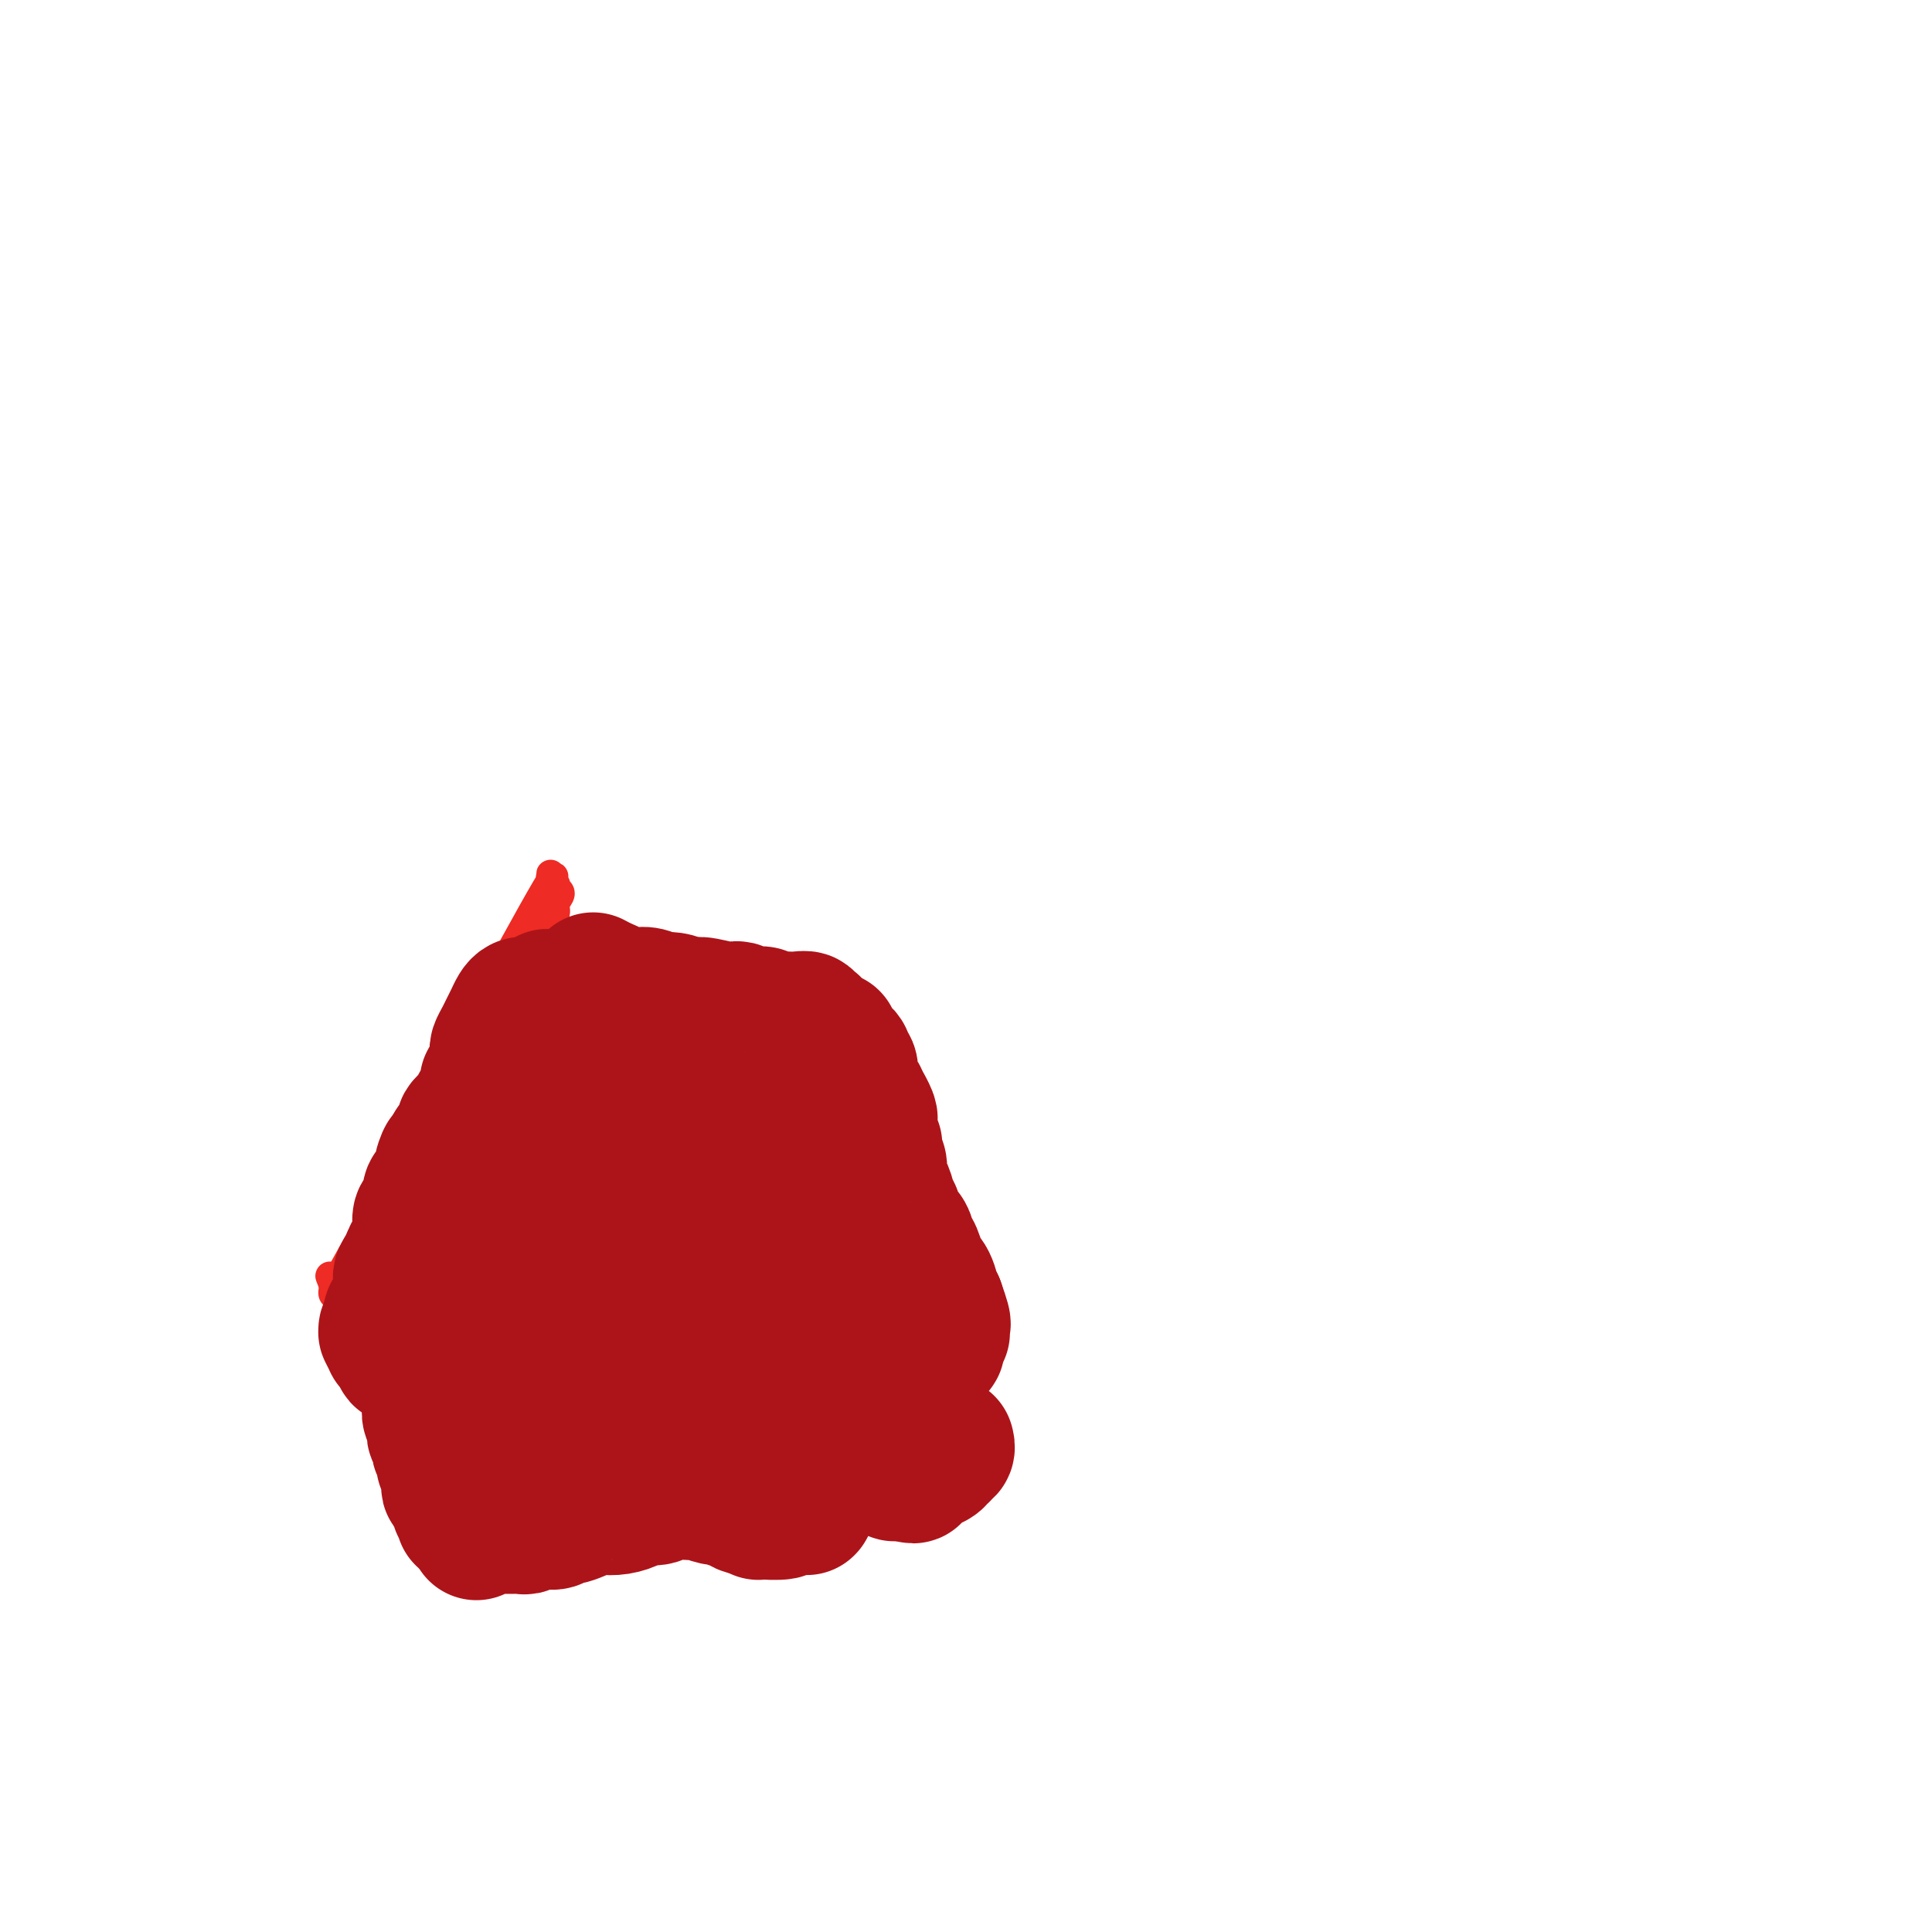 <svg viewBox='0 0 400 400' version='1.1' xmlns='http://www.w3.org/2000/svg' xmlns:xlink='http://www.w3.org/1999/xlink'><g fill='none' stroke='#EE2B24' stroke-width='6' stroke-linecap='round' stroke-linejoin='round'><path d='M111,197c0.336,-0.000 0.671,-0.000 1,0c0.329,0.000 0.651,0.000 1,0c0.349,-0.000 0.724,-0.000 1,0c0.276,0.000 0.454,0.000 1,0c0.546,-0.000 1.459,-0.000 2,0c0.541,0.000 0.708,0.000 1,0c0.292,-0.000 0.708,-0.001 1,0c0.292,0.001 0.459,0.004 1,0c0.541,-0.004 1.454,-0.015 2,0c0.546,0.015 0.724,0.056 1,0c0.276,-0.056 0.651,-0.207 1,0c0.349,0.207 0.671,0.774 1,1c0.329,0.226 0.664,0.113 1,0'/><path d='M126,198c2.572,0.155 1.502,0.041 1,0c-0.502,-0.041 -0.437,-0.011 0,0c0.437,0.011 1.247,0.003 2,0c0.753,-0.003 1.449,-0.001 2,0c0.551,0.001 0.956,0.000 1,0c0.044,-0.000 -0.272,-0.000 0,0c0.272,0.000 1.134,0.000 2,0c0.866,-0.000 1.738,-0.001 2,0c0.262,0.001 -0.084,0.004 0,0c0.084,-0.004 0.598,-0.015 1,0c0.402,0.015 0.693,0.057 1,0c0.307,-0.057 0.630,-0.212 1,0c0.370,0.212 0.786,0.793 2,1c1.214,0.207 3.224,0.041 4,0c0.776,-0.041 0.317,0.041 1,0c0.683,-0.041 2.509,-0.207 4,0c1.491,0.207 2.649,0.786 3,1c0.351,0.214 -0.103,0.061 0,0c0.103,-0.061 0.763,-0.030 1,0c0.237,0.030 0.049,0.061 0,0c-0.049,-0.061 0.039,-0.212 0,0c-0.039,0.212 -0.206,0.789 0,1c0.206,0.211 0.787,0.057 1,0c0.213,-0.057 0.060,-0.015 0,0c-0.060,0.015 -0.026,0.004 0,0c0.026,-0.004 0.046,-0.001 0,0c-0.046,0.001 -0.156,0.000 0,0c0.156,-0.000 0.578,-0.000 1,0'/><path d='M156,201c5.051,0.238 2.678,-0.668 2,-1c-0.678,-0.332 0.340,-0.090 1,0c0.660,0.090 0.962,0.028 1,0c0.038,-0.028 -0.187,-0.022 0,0c0.187,0.022 0.786,0.058 1,0c0.214,-0.058 0.043,-0.212 0,0c-0.043,0.212 0.041,0.789 0,1c-0.041,0.211 -0.207,0.056 0,0c0.207,-0.056 0.788,-0.011 1,0c0.212,0.011 0.057,-0.011 0,0c-0.057,0.011 -0.015,0.054 0,0c0.015,-0.054 0.004,-0.207 0,0c-0.004,0.207 -0.001,0.773 0,1c0.001,0.227 0.001,0.113 0,0'/><path d='M164,204c0.000,0.000 1.000,1.000 1,1'/><path d='M165,205c0.612,0.329 1.642,0.651 2,1c0.358,0.349 0.045,0.726 0,1c-0.045,0.274 0.177,0.446 1,1c0.823,0.554 2.248,1.491 3,2c0.752,0.509 0.831,0.592 1,1c0.169,0.408 0.426,1.142 1,2c0.574,0.858 1.463,1.840 2,2c0.537,0.160 0.721,-0.501 1,0c0.279,0.501 0.653,2.166 1,3c0.347,0.834 0.668,0.837 1,1c0.332,0.163 0.675,0.484 1,1c0.325,0.516 0.631,1.225 1,2c0.369,0.775 0.800,1.617 1,2c0.200,0.383 0.168,0.309 1,1c0.832,0.691 2.527,2.149 3,3c0.473,0.851 -0.276,1.096 0,2c0.276,0.904 1.577,2.467 2,3c0.423,0.533 -0.031,0.037 0,0c0.031,-0.037 0.548,0.385 1,1c0.452,0.615 0.839,1.421 1,2c0.161,0.579 0.095,0.930 0,1c-0.095,0.070 -0.218,-0.140 0,0c0.218,0.140 0.776,0.630 1,1c0.224,0.370 0.112,0.621 0,1c-0.112,0.379 -0.226,0.886 0,1c0.226,0.114 0.793,-0.166 1,0c0.207,0.166 0.056,0.776 0,1c-0.056,0.224 -0.015,0.060 0,0c0.015,-0.060 0.004,-0.017 0,0c-0.004,0.017 -0.002,0.009 0,0'/><path d='M191,241c0.928,1.952 0.249,0.331 0,0c-0.249,-0.331 -0.067,0.629 0,1c0.067,0.371 0.018,0.152 0,0c-0.018,-0.152 -0.005,-0.237 0,0c0.005,0.237 0.001,0.794 0,1c-0.001,0.206 -0.000,0.059 0,0c0.000,-0.059 -0.001,-0.030 0,0c0.001,0.030 0.004,0.060 0,0c-0.004,-0.060 -0.016,-0.209 0,0c0.016,0.209 0.060,0.777 0,1c-0.060,0.223 -0.223,0.100 0,0c0.223,-0.100 0.832,-0.176 1,0c0.168,0.176 -0.106,0.603 0,1c0.106,0.397 0.592,0.763 1,1c0.408,0.237 0.739,0.346 1,1c0.261,0.654 0.451,1.853 1,3c0.549,1.147 1.458,2.243 2,3c0.542,0.757 0.719,1.176 1,2c0.281,0.824 0.668,2.053 1,3c0.332,0.947 0.611,1.612 1,2c0.389,0.388 0.889,0.500 1,1c0.111,0.500 -0.166,1.388 0,2c0.166,0.612 0.777,0.949 1,1c0.223,0.051 0.060,-0.183 0,0c-0.060,0.183 -0.016,0.785 0,1c0.016,0.215 0.004,0.044 0,0c-0.004,-0.044 -0.001,0.041 0,0c0.001,-0.041 0.000,-0.207 0,0c-0.000,0.207 -0.000,0.786 0,1c0.000,0.214 0.000,0.061 0,0c-0.000,-0.061 -0.000,-0.031 0,0'/><path d='M202,266c1.702,3.807 0.456,0.823 0,0c-0.456,-0.823 -0.122,0.515 0,1c0.122,0.485 0.033,0.116 0,0c-0.033,-0.116 -0.009,0.022 0,0c0.009,-0.022 0.002,-0.202 0,0c-0.002,0.202 -0.001,0.786 0,1c0.001,0.214 0.000,0.057 0,0c-0.000,-0.057 -0.000,-0.015 0,0c0.000,0.015 0.000,0.004 0,0c-0.000,-0.004 -0.000,-0.001 0,0c0.000,0.001 0.000,0.000 0,0c-0.000,-0.000 -0.000,-0.000 0,0'/><path d='M202,269c-0.089,0.756 -0.178,1.511 -1,2c-0.822,0.489 -2.378,0.711 -3,1c-0.622,0.289 -0.311,0.644 0,1'/><path d='M198,273c-1.025,1.021 -1.588,1.574 -2,2c-0.412,0.426 -0.673,0.725 -1,1c-0.327,0.275 -0.718,0.525 -1,1c-0.282,0.475 -0.453,1.174 -1,2c-0.547,0.826 -1.469,1.780 -2,2c-0.531,0.220 -0.671,-0.293 -1,0c-0.329,0.293 -0.849,1.392 -1,2c-0.151,0.608 0.065,0.726 0,1c-0.065,0.274 -0.413,0.703 -1,1c-0.587,0.297 -1.414,0.461 -2,1c-0.586,0.539 -0.931,1.453 -1,2c-0.069,0.547 0.136,0.728 0,1c-0.136,0.272 -0.615,0.637 -1,1c-0.385,0.363 -0.677,0.726 -1,1c-0.323,0.274 -0.677,0.458 -1,1c-0.323,0.542 -0.616,1.441 -1,2c-0.384,0.559 -0.859,0.779 -1,1c-0.141,0.221 0.050,0.444 0,1c-0.050,0.556 -0.343,1.445 -1,2c-0.657,0.555 -1.678,0.774 -2,1c-0.322,0.226 0.055,0.457 0,1c-0.055,0.543 -0.540,1.398 -1,2c-0.460,0.602 -0.893,0.950 -1,1c-0.107,0.050 0.111,-0.196 0,0c-0.111,0.196 -0.552,0.836 -1,1c-0.448,0.164 -0.905,-0.149 -1,0c-0.095,0.149 0.171,0.758 0,1c-0.171,0.242 -0.778,0.116 -1,0c-0.222,-0.116 -0.060,-0.224 0,0c0.060,0.224 0.017,0.778 0,1c-0.017,0.222 -0.009,0.111 0,0'/><path d='M172,306c-4.023,5.044 -1.082,1.155 0,0c1.082,-1.155 0.304,0.422 0,1c-0.304,0.578 -0.134,0.155 0,0c0.134,-0.155 0.233,-0.041 0,0c-0.233,0.041 -0.798,0.011 -1,0c-0.202,-0.011 -0.040,-0.003 0,0c0.040,0.003 -0.042,0.001 0,0c0.042,-0.001 0.208,-0.000 0,0c-0.208,0.000 -0.792,0.000 -1,0c-0.208,-0.000 -0.042,-0.000 0,0c0.042,0.000 -0.042,0.000 0,0c0.042,-0.000 0.208,-0.000 0,0c-0.208,0.000 -0.792,0.000 -1,0c-0.208,-0.000 -0.042,-0.000 0,0c0.042,0.000 -0.042,0.000 0,0c0.042,-0.000 0.208,-0.001 0,0c-0.208,0.001 -0.792,0.004 -1,0c-0.208,-0.004 -0.041,-0.015 0,0c0.041,0.015 -0.045,0.057 0,0c0.045,-0.057 0.220,-0.211 0,0c-0.220,0.211 -0.833,0.788 -1,1c-0.167,0.212 0.114,0.061 0,0c-0.114,-0.061 -0.623,-0.030 -1,0c-0.377,0.030 -0.622,0.061 -1,0c-0.378,-0.061 -0.890,-0.213 -1,0c-0.110,0.213 0.180,0.792 0,1c-0.180,0.208 -0.832,0.045 -1,0c-0.168,-0.045 0.147,0.026 0,0c-0.147,-0.026 -0.756,-0.150 -1,0c-0.244,0.150 -0.122,0.575 0,1'/><path d='M162,310c-1.729,0.614 -1.051,0.151 -1,0c0.051,-0.151 -0.526,0.012 -1,0c-0.474,-0.012 -0.845,-0.199 -1,0c-0.155,0.199 -0.094,0.785 0,1c0.094,0.215 0.222,0.057 0,0c-0.222,-0.057 -0.795,-0.015 -1,0c-0.205,0.015 -0.041,0.004 0,0c0.041,-0.004 -0.042,-0.001 0,0c0.042,0.001 0.207,0.000 0,0c-0.207,-0.000 -0.788,-0.000 -1,0c-0.212,0.000 -0.057,0.000 0,0c0.057,-0.000 0.015,-0.000 0,0c-0.015,0.000 -0.004,0.000 0,0c0.004,-0.000 0.002,-0.000 0,0'/><path d='M156,311c-0.310,0.000 -0.619,0.000 -1,0c-0.381,0.000 -0.833,0.000 -1,0c-0.167,0.000 -0.048,0.000 0,0c0.048,0.000 0.024,0.000 0,0'/><path d='M154,311c-0.323,-0.000 -0.132,-0.000 0,0c0.132,0.000 0.203,0.000 0,0c-0.203,-0.000 -0.682,-0.000 -1,0c-0.318,0.000 -0.477,0.000 -1,0c-0.523,-0.000 -1.412,-0.001 -2,0c-0.588,0.001 -0.875,0.004 -1,0c-0.125,-0.004 -0.089,-0.015 0,0c0.089,0.015 0.229,0.057 0,0c-0.229,-0.057 -0.828,-0.211 -2,0c-1.172,0.211 -2.916,0.789 -4,1c-1.084,0.211 -1.507,0.057 -2,0c-0.493,-0.057 -1.055,-0.015 -1,0c0.055,0.015 0.726,0.004 0,0c-0.726,-0.004 -2.849,-0.001 -4,0c-1.151,0.001 -1.331,0.000 -2,0c-0.669,-0.000 -1.829,-0.000 -3,0c-1.171,0.000 -2.355,0.000 -3,0c-0.645,-0.000 -0.751,-0.000 -1,0c-0.249,0.000 -0.641,0.000 -1,0c-0.359,-0.000 -0.686,-0.000 -1,0c-0.314,0.000 -0.616,0.000 -1,0c-0.384,-0.000 -0.849,-0.000 -1,0c-0.151,0.000 0.013,0.000 0,0c-0.013,-0.000 -0.202,-0.000 -1,0c-0.798,0.000 -2.203,0.000 -4,0c-1.797,-0.000 -3.984,-0.000 -5,0c-1.016,0.000 -0.860,0.000 -1,0c-0.140,-0.000 -0.576,-0.000 -1,0c-0.424,0.000 -0.835,0.000 -1,0c-0.165,-0.000 -0.082,-0.000 0,0'/><path d='M110,312c-6.740,0.155 -1.589,0.041 0,0c1.589,-0.041 -0.382,-0.010 -1,0c-0.618,0.010 0.119,-0.001 0,0c-0.119,0.001 -1.092,0.014 -2,0c-0.908,-0.014 -1.749,-0.055 -2,0c-0.251,0.055 0.090,0.207 0,0c-0.090,-0.207 -0.610,-0.773 -1,-1c-0.390,-0.227 -0.650,-0.113 -1,0c-0.350,0.113 -0.791,0.227 -2,0c-1.209,-0.227 -3.186,-0.793 -5,-1c-1.814,-0.207 -3.466,-0.054 -4,0c-0.534,0.054 0.051,0.011 0,0c-0.051,-0.011 -0.738,0.011 -1,0c-0.262,-0.011 -0.099,-0.054 0,0c0.099,0.054 0.133,0.207 0,0c-0.133,-0.207 -0.432,-0.773 -1,-1c-0.568,-0.227 -1.405,-0.114 -2,0c-0.595,0.114 -0.948,0.228 -1,0c-0.052,-0.228 0.196,-0.797 0,-1c-0.196,-0.203 -0.837,-0.040 -1,0c-0.163,0.040 0.153,-0.042 0,0c-0.153,0.042 -0.774,0.207 -1,0c-0.226,-0.207 -0.058,-0.788 0,-1c0.058,-0.212 0.005,-0.056 0,0c-0.005,0.056 0.036,0.012 0,0c-0.036,-0.012 -0.150,0.007 0,0c0.150,-0.007 0.565,-0.041 1,0c0.435,0.041 0.890,0.155 1,0c0.110,-0.155 -0.124,-0.580 0,-1c0.124,-0.420 0.607,-0.834 1,-1c0.393,-0.166 0.697,-0.083 1,0'/><path d='M89,305c1.007,-0.405 1.523,0.084 2,0c0.477,-0.084 0.915,-0.740 1,-1c0.085,-0.260 -0.183,-0.122 0,0c0.183,0.122 0.819,0.229 1,0c0.181,-0.229 -0.091,-0.793 0,-1c0.091,-0.207 0.546,-0.056 1,0c0.454,0.056 0.906,0.016 1,0c0.094,-0.016 -0.172,-0.008 0,0c0.172,0.008 0.782,0.017 1,0c0.218,-0.017 0.044,-0.061 0,0c-0.044,0.061 0.041,0.226 0,0c-0.041,-0.226 -0.207,-0.844 0,-1c0.207,-0.156 0.788,0.151 1,0c0.212,-0.151 0.057,-0.758 0,-1c-0.057,-0.242 -0.015,-0.118 0,0c0.015,0.118 0.004,0.229 0,0c-0.004,-0.229 -0.001,-0.797 0,-1c0.001,-0.203 0.000,-0.040 0,0c-0.000,0.040 -0.000,-0.042 0,0c0.000,0.042 0.000,0.207 0,0c-0.000,-0.207 -0.000,-0.787 0,-1c0.000,-0.213 0.000,-0.061 0,0c-0.000,0.061 -0.000,0.030 0,0c0.000,-0.030 0.000,-0.060 0,0c-0.000,0.060 -0.000,0.208 0,0c0.000,-0.208 0.000,-0.774 0,-1c-0.000,-0.226 -0.000,-0.113 0,0'/><path d='M97,298c1.298,-1.083 0.542,-0.292 0,0c-0.542,0.292 -0.869,0.083 -1,0c-0.131,-0.083 -0.065,-0.042 0,0'/><path d='M87,310c-0.331,-0.205 -0.663,-0.411 -1,-1c-0.337,-0.589 -0.681,-1.562 -1,-2c-0.319,-0.438 -0.614,-0.340 -1,-1c-0.386,-0.660 -0.863,-2.078 -1,-3c-0.137,-0.922 0.065,-1.346 0,-2c-0.065,-0.654 -0.399,-1.536 -1,-3c-0.601,-1.464 -1.470,-3.510 -2,-5c-0.530,-1.490 -0.723,-2.426 -1,-3c-0.277,-0.574 -0.639,-0.787 -1,-1'/><path d='M78,289c-1.329,-3.880 -0.150,-3.081 0,-3c0.150,0.081 -0.729,-0.557 -1,-1c-0.271,-0.443 0.067,-0.693 0,-1c-0.067,-0.307 -0.539,-0.673 -1,-1c-0.461,-0.327 -0.912,-0.616 -1,-1c-0.088,-0.384 0.187,-0.863 0,-1c-0.187,-0.137 -0.838,0.069 -1,0c-0.162,-0.069 0.163,-0.413 0,-1c-0.163,-0.587 -0.814,-1.418 -1,-2c-0.186,-0.582 0.094,-0.915 0,-1c-0.094,-0.085 -0.560,0.079 -1,0c-0.440,-0.079 -0.854,-0.403 -1,-1c-0.146,-0.597 -0.025,-1.469 0,-2c0.025,-0.531 -0.046,-0.721 0,-1c0.046,-0.279 0.208,-0.648 0,-1c-0.208,-0.352 -0.788,-0.686 -1,-1c-0.212,-0.314 -0.057,-0.606 0,-1c0.057,-0.394 0.015,-0.890 0,-1c-0.015,-0.110 -0.003,0.166 0,0c0.003,-0.166 -0.003,-0.776 0,-1c0.003,-0.224 0.015,-0.064 0,0c-0.015,0.064 -0.057,0.031 0,0c0.057,-0.031 0.211,-0.061 0,0c-0.211,0.061 -0.789,0.214 -1,0c-0.211,-0.214 -0.057,-0.793 0,-1c0.057,-0.207 0.015,-0.042 0,0c-0.015,0.042 -0.004,-0.040 0,0c0.004,0.040 0.001,0.203 0,0c-0.001,-0.203 -0.000,-0.772 0,-1c0.000,-0.228 0.000,-0.114 0,0'/><path d='M69,266c-1.392,-3.554 -0.373,-0.938 0,0c0.373,0.938 0.099,0.199 0,0c-0.099,-0.199 -0.024,0.143 0,0c0.024,-0.143 -0.005,-0.770 0,-1c0.005,-0.230 0.042,-0.064 0,0c-0.042,0.064 -0.164,0.024 0,0c0.164,-0.024 0.615,-0.032 1,0c0.385,0.032 0.706,0.106 1,0c0.294,-0.106 0.562,-0.390 1,0c0.438,0.390 1.045,1.453 2,2c0.955,0.547 2.259,0.576 3,1c0.741,0.424 0.919,1.242 2,2c1.081,0.758 3.064,1.457 4,2c0.936,0.543 0.826,0.930 1,1c0.174,0.070 0.634,-0.176 1,0c0.366,0.176 0.638,0.776 1,1c0.362,0.224 0.813,0.074 1,0c0.187,-0.074 0.110,-0.070 0,0c-0.110,0.070 -0.254,0.207 0,0c0.254,-0.207 0.905,-0.757 1,-1c0.095,-0.243 -0.365,-0.179 0,0c0.365,0.179 1.555,0.472 1,0c-0.555,-0.472 -2.856,-1.709 0,-1c2.856,0.709 10.869,3.365 14,4c3.131,0.635 1.382,-0.752 1,-1c-0.382,-0.248 0.605,0.643 1,1c0.395,0.357 0.197,0.178 0,0'/><path d='M105,276c3.397,0.536 2.388,0.876 2,1c-0.388,0.124 -0.156,0.033 0,0c0.156,-0.033 0.234,-0.009 0,0c-0.234,0.009 -0.781,0.003 -1,0c-0.219,-0.003 -0.109,-0.001 0,0'/><path d='M71,263c2.415,-4.362 4.829,-8.724 6,-11c1.171,-2.276 1.098,-2.466 1,-3c-0.098,-0.534 -0.222,-1.412 0,-2c0.222,-0.588 0.791,-0.887 1,-1c0.209,-0.113 0.059,-0.040 0,0c-0.059,0.040 -0.029,0.047 0,0c0.029,-0.047 0.055,-0.148 0,0c-0.055,0.148 -0.190,0.545 0,0c0.190,-0.545 0.705,-2.031 0,-1c-0.705,1.031 -2.630,4.580 0,0c2.630,-4.580 9.815,-17.290 17,-30'/><path d='M96,215c7.657,-14.404 14.300,-26.414 17,-31c2.700,-4.586 1.455,-1.747 1,-1c-0.455,0.747 -0.122,-0.599 0,-1c0.122,-0.401 0.033,0.141 0,0c-0.033,-0.141 -0.010,-0.967 0,-1c0.010,-0.033 0.006,0.726 0,1c-0.006,0.274 -0.015,0.063 0,0c0.015,-0.063 0.055,0.021 0,0c-0.055,-0.021 -0.206,-0.147 0,0c0.206,0.147 0.769,0.567 1,1c0.231,0.433 0.130,0.878 0,1c-0.130,0.122 -0.287,-0.081 0,0c0.287,0.081 1.019,0.445 1,1c-0.019,0.555 -0.790,1.299 -1,2c-0.210,0.701 0.141,1.357 0,2c-0.141,0.643 -0.774,1.273 -1,2c-0.226,0.727 -0.047,1.552 0,2c0.047,0.448 -0.040,0.518 0,1c0.040,0.482 0.207,1.377 0,2c-0.207,0.623 -0.786,0.976 -1,1c-0.214,0.024 -0.061,-0.279 0,0c0.061,0.279 0.031,1.139 0,2'/><path d='M113,199c-0.381,2.724 -0.834,0.533 -1,0c-0.166,-0.533 -0.044,0.593 0,1c0.044,0.407 0.012,0.095 0,0c-0.012,-0.095 -0.003,0.027 0,0c0.003,-0.027 0.001,-0.205 0,0c-0.001,0.205 -0.000,0.791 0,1c0.000,0.209 0.000,0.042 0,0c-0.000,-0.042 -0.000,0.041 0,0c0.000,-0.041 0.000,-0.207 0,0c-0.000,0.207 -0.000,0.786 0,1c0.000,0.214 0.000,0.061 0,0c-0.000,-0.061 -0.000,-0.031 0,0'/></g>
<g fill='none' stroke='#AD1419' stroke-width='28' stroke-linecap='round' stroke-linejoin='round'><path d='M127,222c-0.099,-0.009 -0.199,-0.017 0,0c0.199,0.017 0.696,0.061 1,0c0.304,-0.061 0.414,-0.226 1,0c0.586,0.226 1.648,0.843 2,1c0.352,0.157 -0.005,-0.147 0,0c0.005,0.147 0.372,0.746 1,1c0.628,0.254 1.517,0.163 2,0c0.483,-0.163 0.558,-0.398 1,0c0.442,0.398 1.250,1.430 2,2c0.750,0.570 1.443,0.677 2,1c0.557,0.323 0.980,0.860 1,1c0.020,0.140 -0.363,-0.117 0,0c0.363,0.117 1.470,0.609 2,1c0.530,0.391 0.482,0.682 1,1c0.518,0.318 1.601,0.662 2,1c0.399,0.338 0.114,0.668 0,1c-0.114,0.332 -0.057,0.666 0,1'/><path d='M145,233c2.947,1.637 1.316,0.231 1,0c-0.316,-0.231 0.685,0.713 1,1c0.315,0.287 -0.056,-0.083 0,0c0.056,0.083 0.540,0.619 1,1c0.460,0.381 0.897,0.608 1,1c0.103,0.392 -0.127,0.949 0,1c0.127,0.051 0.612,-0.404 1,0c0.388,0.404 0.677,1.665 1,2c0.323,0.335 0.678,-0.258 1,0c0.322,0.258 0.611,1.366 1,2c0.389,0.634 0.879,0.795 1,1c0.121,0.205 -0.126,0.453 0,1c0.126,0.547 0.626,1.394 1,2c0.374,0.606 0.622,0.970 1,1c0.378,0.030 0.886,-0.275 1,0c0.114,0.275 -0.165,1.128 0,2c0.165,0.872 0.776,1.762 1,2c0.224,0.238 0.061,-0.176 0,0c-0.061,0.176 -0.020,0.940 0,2c0.020,1.060 0.020,2.415 0,3c-0.020,0.585 -0.060,0.401 0,1c0.060,0.599 0.219,1.981 0,3c-0.219,1.019 -0.815,1.673 -1,2c-0.185,0.327 0.043,0.325 0,1c-0.043,0.675 -0.355,2.026 -1,3c-0.645,0.974 -1.622,1.570 -2,2c-0.378,0.430 -0.157,0.692 0,1c0.157,0.308 0.248,0.660 0,1c-0.248,0.340 -0.836,0.669 -1,1c-0.164,0.331 0.096,0.666 0,1c-0.096,0.334 -0.548,0.667 -1,1'/><path d='M152,272c-0.863,3.334 -0.021,1.668 0,1c0.021,-0.668 -0.778,-0.337 -1,0c-0.222,0.337 0.133,0.679 0,1c-0.133,0.321 -0.754,0.621 -1,1c-0.246,0.379 -0.119,0.836 0,1c0.119,0.164 0.229,0.034 0,0c-0.229,-0.034 -0.796,0.029 -1,0c-0.204,-0.029 -0.044,-0.149 0,0c0.044,0.149 -0.029,0.566 0,1c0.029,0.434 0.162,0.886 0,1c-0.162,0.114 -0.617,-0.109 -1,0c-0.383,0.109 -0.695,0.551 -1,1c-0.305,0.449 -0.603,0.905 -1,1c-0.397,0.095 -0.894,-0.171 -1,0c-0.106,0.171 0.179,0.778 0,1c-0.179,0.222 -0.821,0.060 -1,0c-0.179,-0.060 0.107,-0.016 0,0c-0.107,0.016 -0.606,0.004 -1,0c-0.394,-0.004 -0.683,-0.001 -1,0c-0.317,0.001 -0.663,0.000 -1,0c-0.337,-0.000 -0.666,-0.000 -1,0c-0.334,0.000 -0.674,0.000 -1,0c-0.326,-0.000 -0.639,-0.000 -1,0c-0.361,0.000 -0.770,0.001 -2,0c-1.230,-0.001 -3.282,-0.002 -4,0c-0.718,0.002 -0.104,0.009 -1,0c-0.896,-0.009 -3.304,-0.033 -6,0c-2.696,0.033 -5.681,0.122 -7,0c-1.319,-0.122 -0.970,-0.456 -2,-1c-1.030,-0.544 -3.437,-1.298 -5,-2c-1.563,-0.702 -2.281,-1.351 -3,-2'/><path d='M108,276c-2.238,-0.951 -2.833,-0.829 -3,-1c-0.167,-0.171 0.095,-0.633 0,-1c-0.095,-0.367 -0.548,-0.637 -1,-1c-0.452,-0.363 -0.905,-0.819 -1,-1c-0.095,-0.181 0.167,-0.086 0,0c-0.167,0.086 -0.762,0.164 -1,0c-0.238,-0.164 -0.117,-0.569 0,-1c0.117,-0.431 0.231,-0.889 0,-1c-0.231,-0.111 -0.808,0.126 -1,0c-0.192,-0.126 0.001,-0.616 0,-1c-0.001,-0.384 -0.196,-0.662 0,-1c0.196,-0.338 0.785,-0.736 1,-1c0.215,-0.264 0.058,-0.395 0,-1c-0.058,-0.605 -0.015,-1.683 0,-2c0.015,-0.317 0.003,0.127 0,0c-0.003,-0.127 0.003,-0.823 0,-1c-0.003,-0.177 -0.015,0.167 0,0c0.015,-0.167 0.057,-0.845 0,-1c-0.057,-0.155 -0.211,0.212 0,0c0.211,-0.212 0.789,-1.003 1,-2c0.211,-0.997 0.057,-2.201 0,-3c-0.057,-0.799 -0.015,-1.194 0,-2c0.015,-0.806 0.004,-2.023 0,-3c-0.004,-0.977 -0.001,-1.715 0,-2c0.001,-0.285 -0.001,-0.118 0,0c0.001,0.118 0.004,0.187 0,0c-0.004,-0.187 -0.015,-0.630 0,-1c0.015,-0.370 0.056,-0.666 0,-1c-0.056,-0.334 -0.207,-0.705 0,-1c0.207,-0.295 0.774,-0.513 1,-1c0.226,-0.487 0.113,-1.244 0,-2'/><path d='M104,244c0.691,-4.410 0.917,-2.435 1,-2c0.083,0.435 0.021,-0.671 0,-1c-0.021,-0.329 -0.002,0.119 0,0c0.002,-0.119 -0.012,-0.806 0,-1c0.012,-0.194 0.049,0.103 0,0c-0.049,-0.103 -0.185,-0.608 0,-1c0.185,-0.392 0.692,-0.673 1,-1c0.308,-0.327 0.416,-0.700 1,-2c0.584,-1.300 1.645,-3.527 2,-5c0.355,-1.473 0.004,-2.191 0,-3c-0.004,-0.809 0.339,-1.709 1,-4c0.661,-2.291 1.642,-5.972 2,-8c0.358,-2.028 0.095,-2.404 0,-3c-0.095,-0.596 -0.022,-1.414 0,-2c0.022,-0.586 -0.008,-0.942 0,-1c0.008,-0.058 0.054,0.180 0,0c-0.054,-0.180 -0.207,-0.779 0,-1c0.207,-0.221 0.773,-0.063 1,0c0.227,0.063 0.113,0.032 0,0'/><path d='M113,209c1.153,-5.354 -0.465,-1.238 -1,0c-0.535,1.238 0.011,-0.401 0,-1c-0.011,-0.599 -0.580,-0.158 -1,0c-0.420,0.158 -0.690,0.034 -1,0c-0.310,-0.034 -0.661,0.021 -1,0c-0.339,-0.021 -0.668,-0.119 -1,0c-0.332,0.119 -0.667,0.455 -1,1c-0.333,0.545 -0.664,1.298 -1,2c-0.336,0.702 -0.679,1.354 -1,2c-0.321,0.646 -0.621,1.286 -1,2c-0.379,0.714 -0.836,1.503 -1,2c-0.164,0.497 -0.033,0.701 0,1c0.033,0.299 -0.030,0.691 0,1c0.030,0.309 0.153,0.534 0,1c-0.153,0.466 -0.581,1.171 -1,2c-0.419,0.829 -0.830,1.780 -1,2c-0.170,0.220 -0.101,-0.293 0,0c0.101,0.293 0.234,1.392 0,2c-0.234,0.608 -0.836,0.726 -1,1c-0.164,0.274 0.110,0.704 0,1c-0.110,0.296 -0.604,0.460 -1,1c-0.396,0.540 -0.694,1.458 -1,2c-0.306,0.542 -0.621,0.710 -1,1c-0.379,0.290 -0.823,0.703 -1,1c-0.177,0.297 -0.089,0.477 0,1c0.089,0.523 0.178,1.388 0,2c-0.178,0.612 -0.625,0.973 -1,1c-0.375,0.027 -0.679,-0.278 -1,0c-0.321,0.278 -0.661,1.139 -1,2'/><path d='M93,239c-2.389,4.811 -1.361,1.838 -1,1c0.361,-0.838 0.054,0.457 0,1c-0.054,0.543 0.144,0.333 0,1c-0.144,0.667 -0.630,2.210 -1,3c-0.370,0.790 -0.625,0.826 -1,1c-0.375,0.174 -0.871,0.484 -1,1c-0.129,0.516 0.109,1.237 0,2c-0.109,0.763 -0.565,1.567 -1,2c-0.435,0.433 -0.849,0.496 -1,1c-0.151,0.504 -0.040,1.449 0,2c0.040,0.551 0.008,0.707 0,1c-0.008,0.293 0.008,0.722 0,1c-0.008,0.278 -0.041,0.403 0,1c0.041,0.597 0.155,1.666 0,2c-0.155,0.334 -0.580,-0.065 -1,0c-0.420,0.065 -0.834,0.595 -1,1c-0.166,0.405 -0.083,0.686 0,1c0.083,0.314 0.166,0.660 0,1c-0.166,0.340 -0.580,0.673 -1,1c-0.420,0.327 -0.845,0.649 -1,1c-0.155,0.351 -0.041,0.733 0,1c0.041,0.267 0.007,0.419 0,1c-0.007,0.581 0.012,1.591 0,2c-0.012,0.409 -0.056,0.217 0,0c0.056,-0.217 0.212,-0.461 0,0c-0.212,0.461 -0.793,1.625 -1,2c-0.207,0.375 -0.042,-0.040 0,0c0.042,0.040 -0.040,0.537 0,1c0.040,0.463 0.203,0.894 0,1c-0.203,0.106 -0.772,-0.113 -1,0c-0.228,0.113 -0.114,0.556 0,1'/><path d='M81,273c-1.873,5.498 -0.554,2.244 0,1c0.554,-1.244 0.344,-0.479 0,0c-0.344,0.479 -0.820,0.672 -1,1c-0.180,0.328 -0.063,0.791 0,1c0.063,0.209 0.072,0.164 0,0c-0.072,-0.164 -0.225,-0.448 0,0c0.225,0.448 0.829,1.626 1,2c0.171,0.374 -0.090,-0.058 0,0c0.090,0.058 0.531,0.604 1,1c0.469,0.396 0.967,0.641 1,1c0.033,0.359 -0.397,0.832 0,1c0.397,0.168 1.622,0.031 2,0c0.378,-0.031 -0.091,0.045 0,0c0.091,-0.045 0.742,-0.209 1,0c0.258,0.209 0.122,0.792 0,1c-0.122,0.208 -0.230,0.042 0,0c0.230,-0.042 0.797,0.042 1,0c0.203,-0.042 0.040,-0.208 0,0c-0.040,0.208 0.042,0.792 0,1c-0.042,0.208 -0.208,0.042 0,0c0.208,-0.042 0.792,0.042 1,0c0.208,-0.042 0.042,-0.208 0,0c-0.042,0.208 0.041,0.792 0,1c-0.041,0.208 -0.207,0.042 0,0c0.207,-0.042 0.788,0.041 1,0c0.212,-0.041 0.057,-0.207 0,0c-0.057,0.207 -0.015,0.788 0,1c0.015,0.212 0.004,0.057 0,0c-0.004,-0.057 -0.001,-0.016 0,0c0.001,0.016 0.001,0.008 0,0'/><path d='M89,286c0.000,0.000 0.100,0.100 0.1,0.1'/><path d='M89.1,286.1c-0.007,0.402 -0.075,1.357 -0.1,1.9c-0.025,0.543 -0.008,0.674 0,1c0.008,0.326 0.006,0.848 0,1c-0.006,0.152 -0.016,-0.065 0,0c0.016,0.065 0.057,0.413 0,1c-0.057,0.587 -0.211,1.414 0,2c0.211,0.586 0.788,0.930 1,1c0.212,0.070 0.061,-0.136 0,0c-0.061,0.136 -0.030,0.614 0,1c0.030,0.386 0.060,0.681 0,1c-0.060,0.319 -0.208,0.661 0,1c0.208,0.339 0.774,0.673 1,1c0.226,0.327 0.112,0.646 0,1c-0.112,0.354 -0.222,0.742 0,1c0.222,0.258 0.778,0.388 1,1c0.222,0.612 0.111,1.708 0,2c-0.111,0.292 -0.223,-0.221 0,0c0.223,0.221 0.782,1.176 1,2c0.218,0.824 0.096,1.516 0,2c-0.096,0.484 -0.165,0.761 0,1c0.165,0.239 0.566,0.441 1,1c0.434,0.559 0.901,1.474 1,2c0.099,0.526 -0.171,0.663 0,1c0.171,0.337 0.782,0.874 1,1c0.218,0.126 0.044,-0.159 0,0c-0.044,0.159 0.044,0.761 0,1c-0.044,0.239 -0.218,0.116 0,0c0.218,-0.116 0.828,-0.223 1,0c0.172,0.223 -0.094,0.778 0,1c0.094,0.222 0.547,0.111 1,0'/><path d='M98,315c1.330,4.487 0.204,1.255 0,0c-0.204,-1.255 0.513,-0.532 1,0c0.487,0.532 0.745,0.875 1,1c0.255,0.125 0.506,0.033 1,0c0.494,-0.033 1.231,-0.008 2,0c0.769,0.008 1.571,-0.002 2,0c0.429,0.002 0.485,0.014 1,0c0.515,-0.014 1.490,-0.055 2,0c0.510,0.055 0.556,0.207 1,0c0.444,-0.207 1.285,-0.771 2,-1c0.715,-0.229 1.305,-0.121 2,0c0.695,0.121 1.494,0.257 2,0c0.506,-0.257 0.718,-0.905 1,-1c0.282,-0.095 0.632,0.364 2,0c1.368,-0.364 3.753,-1.551 5,-2c1.247,-0.449 1.354,-0.159 2,0c0.646,0.159 1.830,0.187 3,0c1.170,-0.187 2.327,-0.590 3,-1c0.673,-0.410 0.862,-0.828 1,-1c0.138,-0.172 0.224,-0.098 1,0c0.776,0.098 2.244,0.221 3,0c0.756,-0.221 0.802,-0.787 2,-1c1.198,-0.213 3.548,-0.072 5,0c1.452,0.072 2.007,0.076 2,0c-0.007,-0.076 -0.577,-0.232 0,0c0.577,0.232 2.300,0.850 3,1c0.700,0.150 0.375,-0.170 1,0c0.625,0.170 2.198,0.829 3,1c0.802,0.171 0.831,-0.146 1,0c0.169,0.146 0.477,0.756 1,1c0.523,0.244 1.262,0.122 2,0'/><path d='M156,312c1.950,0.464 0.326,0.123 0,0c-0.326,-0.123 0.644,-0.029 1,0c0.356,0.029 0.096,-0.006 0,0c-0.096,0.006 -0.027,0.054 0,0c0.027,-0.054 0.012,-0.211 0,0c-0.012,0.211 -0.021,0.788 0,1c0.021,0.212 0.072,0.058 0,0c-0.072,-0.058 -0.269,-0.019 0,0c0.269,0.019 1.003,0.019 1,0c-0.003,-0.019 -0.743,-0.058 0,0c0.743,0.058 2.969,0.212 4,0c1.031,-0.212 0.869,-0.789 1,-1c0.131,-0.211 0.557,-0.057 1,0c0.443,0.057 0.904,0.015 1,0c0.096,-0.015 -0.171,-0.004 0,0c0.171,0.004 0.782,0.001 1,0c0.218,-0.001 0.044,-0.000 0,0c-0.044,0.000 0.041,0.000 0,0c-0.041,-0.000 -0.207,-0.000 0,0c0.207,0.000 0.788,0.001 1,0c0.212,-0.001 0.057,-0.004 0,0c-0.057,0.004 -0.015,0.015 0,0c0.015,-0.015 0.004,-0.057 0,0c-0.004,0.057 -0.001,0.211 0,0c0.001,-0.211 0.000,-0.789 0,-1c-0.000,-0.211 -0.000,-0.057 0,0c0.000,0.057 0.000,0.015 0,0c-0.000,-0.015 -0.000,-0.004 0,0c0.000,0.004 0.000,0.002 0,0'/><path d='M167,311c1.702,-0.382 0.456,-0.838 0,-1c-0.456,-0.162 -0.122,-0.028 0,0c0.122,0.028 0.033,-0.048 0,0c-0.033,0.048 -0.009,0.219 0,0c0.009,-0.219 0.002,-0.828 0,-1c-0.002,-0.172 -0.001,0.092 0,0c0.001,-0.092 0.001,-0.539 0,-1c-0.001,-0.461 -0.004,-0.934 0,-1c0.004,-0.066 0.015,0.277 0,0c-0.015,-0.277 -0.057,-1.173 0,-2c0.057,-0.827 0.212,-1.583 0,-2c-0.212,-0.417 -0.793,-0.493 -1,-1c-0.207,-0.507 -0.041,-1.445 0,-2c0.041,-0.555 -0.044,-0.726 0,-1c0.044,-0.274 0.218,-0.649 0,-1c-0.218,-0.351 -0.829,-0.676 -1,-1c-0.171,-0.324 0.097,-0.647 0,-1c-0.097,-0.353 -0.558,-0.735 -1,-1c-0.442,-0.265 -0.865,-0.414 -1,-1c-0.135,-0.586 0.019,-1.610 0,-2c-0.019,-0.390 -0.211,-0.145 -1,-1c-0.789,-0.855 -2.175,-2.808 -3,-4c-0.825,-1.192 -1.088,-1.623 -1,-2c0.088,-0.377 0.526,-0.701 0,-2c-0.526,-1.299 -2.017,-3.574 -4,-7c-1.983,-3.426 -4.457,-8.002 -6,-11c-1.543,-2.998 -2.154,-4.417 -3,-6c-0.846,-1.583 -1.928,-3.332 -3,-5c-1.072,-1.668 -2.135,-3.257 -3,-4c-0.865,-0.743 -1.533,-0.641 -2,-1c-0.467,-0.359 -0.734,-1.180 -1,-2'/><path d='M136,247c-4.382,-7.775 -0.838,-2.714 0,-1c0.838,1.714 -1.030,0.081 -2,-1c-0.970,-1.081 -1.044,-1.609 -1,-2c0.044,-0.391 0.204,-0.646 0,-1c-0.204,-0.354 -0.772,-0.806 -1,-1c-0.228,-0.194 -0.118,-0.129 0,0c0.118,0.129 0.242,0.322 0,0c-0.242,-0.322 -0.850,-1.158 -1,-2c-0.150,-0.842 0.157,-1.689 0,-2c-0.157,-0.311 -0.777,-0.087 -1,0c-0.223,0.087 -0.049,0.037 0,0c0.049,-0.037 -0.027,-0.062 0,0c0.027,0.062 0.157,0.212 0,0c-0.157,-0.212 -0.602,-0.784 -1,-1c-0.398,-0.216 -0.748,-0.074 -1,0c-0.252,0.074 -0.406,0.081 -1,1c-0.594,0.919 -1.627,2.749 -2,4c-0.373,1.251 -0.086,1.922 -1,5c-0.914,3.078 -3.030,8.564 -4,11c-0.970,2.436 -0.796,1.821 -1,3c-0.204,1.179 -0.787,4.150 -1,6c-0.213,1.850 -0.057,2.579 0,3c0.057,0.421 0.016,0.534 0,1c-0.016,0.466 -0.008,1.285 0,2c0.008,0.715 0.017,1.327 0,2c-0.017,0.673 -0.061,1.406 0,2c0.061,0.594 0.226,1.049 0,2c-0.226,0.951 -0.844,2.399 -1,3c-0.156,0.601 0.150,0.354 0,1c-0.150,0.646 -0.757,2.185 -1,3c-0.243,0.815 -0.121,0.908 0,1'/><path d='M116,286c-0.686,4.143 -0.902,1.501 -1,1c-0.098,-0.501 -0.079,1.137 0,2c0.079,0.863 0.217,0.949 0,1c-0.217,0.051 -0.790,0.066 -1,0c-0.210,-0.066 -0.056,-0.214 0,0c0.056,0.214 0.015,0.788 0,1c-0.015,0.212 -0.003,0.061 0,0c0.003,-0.061 -0.003,-0.031 0,0c0.003,0.031 0.015,0.065 0,0c-0.015,-0.065 -0.055,-0.229 0,0c0.055,0.229 0.207,0.850 0,1c-0.207,0.150 -0.773,-0.171 -1,0c-0.227,0.171 -0.116,0.832 0,1c0.116,0.168 0.238,-0.158 0,0c-0.238,0.158 -0.837,0.801 -1,1c-0.163,0.199 0.111,-0.046 0,0c-0.111,0.046 -0.607,0.383 -1,1c-0.393,0.617 -0.683,1.514 -1,2c-0.317,0.486 -0.659,0.561 -1,1c-0.341,0.439 -0.679,1.242 -1,2c-0.321,0.758 -0.626,1.471 -1,2c-0.374,0.529 -0.818,0.874 -1,1c-0.182,0.126 -0.102,0.034 0,0c0.102,-0.034 0.227,-0.009 0,0c-0.227,0.009 -0.805,0.003 -1,0c-0.195,-0.003 -0.008,-0.004 0,0c0.008,0.004 -0.164,0.012 0,0c0.164,-0.012 0.662,-0.044 1,0c0.338,0.044 0.514,0.166 1,0c0.486,-0.166 1.282,-0.619 2,-1c0.718,-0.381 1.359,-0.691 2,-1'/><path d='M111,301c1.333,-0.762 2.167,-1.667 3,-2c0.833,-0.333 1.667,-0.095 2,0c0.333,0.095 0.167,0.048 0,0'/><path d='M123,299c0.000,0.000 0.100,0.100 0.1,0.1'/><path d='M152,298c0.122,0.091 0.244,0.183 0,0c-0.244,-0.183 -0.853,-0.640 -1,-1c-0.147,-0.360 0.167,-0.621 0,-1c-0.167,-0.379 -0.814,-0.874 -1,-1c-0.186,-0.126 0.091,0.117 0,0c-0.091,-0.117 -0.549,-0.595 -1,-1c-0.451,-0.405 -0.894,-0.736 -1,-1c-0.106,-0.264 0.127,-0.459 0,-1c-0.127,-0.541 -0.613,-1.426 -1,-2c-0.387,-0.574 -0.676,-0.836 -1,-1c-0.324,-0.164 -0.682,-0.229 -1,-1c-0.318,-0.771 -0.596,-2.248 -1,-3c-0.404,-0.752 -0.933,-0.779 -1,-1c-0.067,-0.221 0.328,-0.636 0,-1c-0.328,-0.364 -1.379,-0.675 -2,-1c-0.621,-0.325 -0.810,-0.662 -1,-1'/><path d='M140,281c-1.807,-2.823 -0.326,-1.381 0,-1c0.326,0.381 -0.505,-0.298 -1,-1c-0.495,-0.702 -0.654,-1.427 -1,-2c-0.346,-0.573 -0.877,-0.993 -1,-1c-0.123,-0.007 0.163,0.401 0,0c-0.163,-0.401 -0.776,-1.610 -1,-2c-0.224,-0.390 -0.060,0.039 0,0c0.060,-0.039 0.016,-0.547 0,-1c-0.016,-0.453 -0.004,-0.852 0,-1c0.004,-0.148 0.001,-0.045 0,0c-0.001,0.045 -0.000,0.033 0,0c0.000,-0.033 0.000,-0.088 0,0c-0.000,0.088 -0.000,0.320 0,0c0.000,-0.320 0.000,-1.190 0,-2c-0.000,-0.810 0.000,-1.559 0,-2c-0.000,-0.441 -0.000,-0.574 0,-1c0.000,-0.426 0.000,-1.146 0,-2c-0.000,-0.854 -0.000,-1.843 0,-2c0.000,-0.157 0.001,0.520 0,0c-0.001,-0.520 -0.003,-2.235 0,-3c0.003,-0.765 0.012,-0.581 0,-1c-0.012,-0.419 -0.044,-1.441 0,-2c0.044,-0.559 0.166,-0.654 0,-2c-0.166,-1.346 -0.619,-3.943 -1,-5c-0.381,-1.057 -0.690,-0.574 -1,-1c-0.310,-0.426 -0.623,-1.759 -1,-3c-0.377,-1.241 -0.819,-2.388 -1,-3c-0.181,-0.612 -0.100,-0.690 0,-1c0.100,-0.310 0.219,-0.853 0,-1c-0.219,-0.147 -0.777,0.101 -1,0c-0.223,-0.101 -0.112,-0.550 0,-1'/><path d='M131,240c-1.410,-6.279 -0.434,-1.476 0,0c0.434,1.476 0.328,-0.375 0,-1c-0.328,-0.625 -0.876,-0.023 -1,0c-0.124,0.023 0.178,-0.534 0,-1c-0.178,-0.466 -0.836,-0.842 -1,-1c-0.164,-0.158 0.166,-0.098 0,0c-0.166,0.098 -0.830,0.234 -1,0c-0.170,-0.234 0.152,-0.836 0,-1c-0.152,-0.164 -0.777,0.112 -1,0c-0.223,-0.112 -0.044,-0.610 0,-1c0.044,-0.390 -0.048,-0.672 0,-1c0.048,-0.328 0.237,-0.701 0,-1c-0.237,-0.299 -0.898,-0.523 -1,-1c-0.102,-0.477 0.357,-1.205 0,-2c-0.357,-0.795 -1.531,-1.656 -2,-2c-0.469,-0.344 -0.235,-0.172 0,0'/><path d='M123,203c-0.171,-0.091 -0.341,-0.182 0,0c0.341,0.182 1.195,0.637 2,1c0.805,0.363 1.561,0.633 2,1c0.439,0.367 0.561,0.831 1,1c0.439,0.169 1.195,0.044 2,0c0.805,-0.044 1.660,-0.008 2,0c0.340,0.008 0.166,-0.012 0,0c-0.166,0.012 -0.323,0.055 0,0c0.323,-0.055 1.125,-0.208 2,0c0.875,0.208 1.822,0.777 2,1c0.178,0.223 -0.414,0.098 0,0c0.414,-0.098 1.832,-0.171 3,0c1.168,0.171 2.084,0.585 3,1'/><path d='M142,208c3.344,0.714 2.205,-0.001 3,0c0.795,0.001 3.523,0.718 5,1c1.477,0.282 1.704,0.128 2,0c0.296,-0.128 0.661,-0.232 1,0c0.339,0.232 0.653,0.798 1,1c0.347,0.202 0.726,0.040 1,0c0.274,-0.040 0.444,0.042 1,0c0.556,-0.042 1.499,-0.207 2,0c0.501,0.207 0.559,0.786 1,1c0.441,0.214 1.266,0.061 2,0c0.734,-0.061 1.376,-0.031 2,0c0.624,0.031 1.228,0.064 2,0c0.772,-0.064 1.711,-0.225 2,0c0.289,0.225 -0.073,0.835 0,1c0.073,0.165 0.580,-0.114 1,0c0.420,0.114 0.753,0.621 1,1c0.247,0.379 0.409,0.631 1,1c0.591,0.369 1.611,0.854 2,1c0.389,0.146 0.147,-0.049 0,0c-0.147,0.049 -0.198,0.342 0,1c0.198,0.658 0.645,1.681 1,2c0.355,0.319 0.617,-0.066 1,0c0.383,0.066 0.887,0.582 1,1c0.113,0.418 -0.167,0.737 0,1c0.167,0.263 0.780,0.469 1,1c0.220,0.531 0.049,1.385 0,2c-0.049,0.615 0.026,0.991 0,1c-0.026,0.009 -0.151,-0.348 0,0c0.151,0.348 0.579,1.401 1,2c0.421,0.599 0.835,0.742 1,1c0.165,0.258 0.083,0.629 0,1'/><path d='M178,228c1.867,2.747 1.036,1.114 1,1c-0.036,-0.114 0.723,1.292 1,2c0.277,0.708 0.073,0.718 0,1c-0.073,0.282 -0.016,0.836 0,1c0.016,0.164 -0.010,-0.062 0,0c0.010,0.062 0.055,0.412 0,1c-0.055,0.588 -0.212,1.414 0,2c0.212,0.586 0.793,0.933 1,1c0.207,0.067 0.041,-0.147 0,0c-0.041,0.147 0.042,0.655 0,1c-0.042,0.345 -0.208,0.527 0,1c0.208,0.473 0.790,1.238 1,2c0.210,0.762 0.046,1.521 0,2c-0.046,0.479 0.025,0.678 0,1c-0.025,0.322 -0.147,0.768 0,1c0.147,0.232 0.562,0.251 1,1c0.438,0.749 0.900,2.228 1,3c0.100,0.772 -0.163,0.836 0,1c0.163,0.164 0.752,0.429 1,1c0.248,0.571 0.157,1.449 0,2c-0.157,0.551 -0.379,0.776 0,1c0.379,0.224 1.360,0.449 2,1c0.640,0.551 0.940,1.428 1,2c0.060,0.572 -0.121,0.837 0,1c0.121,0.163 0.544,0.223 1,1c0.456,0.777 0.944,2.270 1,3c0.056,0.730 -0.322,0.698 0,1c0.322,0.302 1.344,0.936 2,2c0.656,1.064 0.946,2.556 1,3c0.054,0.444 -0.127,-0.159 0,0c0.127,0.159 0.564,1.079 1,2'/><path d='M194,270c2.476,6.958 0.667,3.352 0,2c-0.667,-1.352 -0.193,-0.449 0,0c0.193,0.449 0.104,0.446 0,1c-0.104,0.554 -0.224,1.665 0,2c0.224,0.335 0.793,-0.108 1,0c0.207,0.108 0.052,0.765 0,1c-0.052,0.235 0.000,0.048 0,0c-0.000,-0.048 -0.053,0.044 0,0c0.053,-0.044 0.210,-0.223 0,0c-0.210,0.223 -0.788,0.848 -1,1c-0.212,0.152 -0.060,-0.170 0,0c0.060,0.170 0.027,0.830 0,1c-0.027,0.170 -0.048,-0.151 0,0c0.048,0.151 0.167,0.772 0,1c-0.167,0.228 -0.618,0.061 -1,0c-0.382,-0.061 -0.695,-0.016 -1,0c-0.305,0.016 -0.604,0.004 -1,0c-0.396,-0.004 -0.891,-0.001 -1,0c-0.109,0.001 0.168,0.000 0,0c-0.168,-0.000 -0.781,-0.000 -1,0c-0.219,0.000 -0.045,0.000 0,0c0.045,-0.000 -0.041,-0.000 0,0c0.041,0.000 0.208,0.000 0,0c-0.208,-0.000 -0.792,-0.000 -1,0c-0.208,0.000 -0.042,0.000 0,0c0.042,-0.000 -0.041,-0.000 0,0c0.041,0.000 0.207,0.000 0,0c-0.207,-0.000 -0.788,-0.000 -1,0c-0.212,0.000 -0.057,0.000 0,0c0.057,-0.000 0.016,-0.000 0,0c-0.016,0.000 -0.008,0.000 0,0'/><path d='M187,279c-1.311,-0.000 -1.087,-0.000 -1,0c0.087,0.000 0.037,0.000 0,0c-0.037,-0.000 -0.063,-0.000 0,0c0.063,0.000 0.213,0.000 0,0c-0.213,-0.000 -0.789,-0.000 -1,0c-0.211,0.000 -0.057,0.000 0,0c0.057,-0.000 0.015,-0.000 0,0c-0.015,0.000 -0.004,0.001 0,0c0.004,-0.001 0.001,-0.004 0,0c-0.001,0.004 -0.000,0.016 0,0c0.000,-0.016 -0.000,-0.061 0,0c0.000,0.061 0.001,0.227 0,0c-0.001,-0.227 -0.004,-0.846 0,-1c0.004,-0.154 0.015,0.156 0,0c-0.015,-0.156 -0.057,-0.778 0,-1c0.057,-0.222 0.212,-0.044 0,-1c-0.212,-0.956 -0.793,-3.044 -3,-8c-2.207,-4.956 -6.040,-12.778 -9,-18c-2.960,-5.222 -5.046,-7.844 -6,-9c-0.954,-1.156 -0.778,-0.846 -1,-1c-0.222,-0.154 -0.844,-0.773 -1,-1c-0.156,-0.227 0.154,-0.061 0,0c-0.154,0.061 -0.772,0.016 -1,0c-0.228,-0.016 -0.065,-0.005 0,0c0.065,0.005 0.033,0.002 0,0'/><path d='M164,239c-3.496,-6.415 -0.736,-2.451 0,-1c0.736,1.451 -0.551,0.391 -1,0c-0.449,-0.391 -0.060,-0.111 0,0c0.060,0.111 -0.209,0.053 0,0c0.209,-0.053 0.897,-0.101 1,0c0.103,0.101 -0.380,0.350 0,1c0.380,0.650 1.622,1.700 2,2c0.378,0.300 -0.109,-0.152 0,0c0.109,0.152 0.814,0.906 1,2c0.186,1.094 -0.147,2.527 0,3c0.147,0.473 0.775,-0.014 1,0c0.225,0.014 0.046,0.529 0,1c-0.046,0.471 0.039,0.899 0,1c-0.039,0.101 -0.203,-0.124 0,0c0.203,0.124 0.773,0.596 1,1c0.227,0.404 0.112,0.738 0,1c-0.112,0.262 -0.222,0.452 0,1c0.222,0.548 0.777,1.455 1,2c0.223,0.545 0.116,0.727 0,1c-0.116,0.273 -0.241,0.636 0,1c0.241,0.364 0.848,0.731 1,1c0.152,0.269 -0.153,0.442 0,1c0.153,0.558 0.763,1.500 1,2c0.237,0.500 0.102,0.558 0,1c-0.102,0.442 -0.172,1.269 0,2c0.172,0.731 0.586,1.365 1,2'/><path d='M173,264c1.570,3.868 0.995,1.036 1,0c0.005,-1.036 0.589,-0.278 1,0c0.411,0.278 0.649,0.075 1,0c0.351,-0.075 0.815,-0.021 1,0c0.185,0.021 0.093,0.011 0,0'/><path d='M176,268c0.002,0.204 0.004,0.408 0,1c-0.004,0.592 -0.015,1.572 0,2c0.015,0.428 0.056,0.303 0,1c-0.056,0.697 -0.207,2.215 0,3c0.207,0.785 0.774,0.836 1,1c0.226,0.164 0.113,0.440 0,1c-0.113,0.560 -0.226,1.403 0,2c0.226,0.597 0.792,0.948 1,1c0.208,0.052 0.060,-0.193 0,0c-0.060,0.193 -0.030,0.826 0,1c0.030,0.174 0.061,-0.111 0,0c-0.061,0.111 -0.212,0.617 0,1c0.212,0.383 0.788,0.641 1,1c0.212,0.359 0.061,0.817 0,1c-0.061,0.183 -0.030,0.092 0,0'/><path d='M179,284c0.464,2.699 0.124,1.445 0,1c-0.124,-0.445 -0.033,-0.082 0,0c0.033,0.082 0.009,-0.119 0,0c-0.009,0.119 -0.002,0.556 0,1c0.002,0.444 0.001,0.894 0,1c-0.001,0.106 -0.001,-0.131 0,0c0.001,0.131 0.004,0.630 0,1c-0.004,0.370 -0.016,0.612 0,1c0.016,0.388 0.061,0.922 0,1c-0.061,0.078 -0.226,-0.300 0,0c0.226,0.300 0.844,1.280 1,3c0.156,1.720 -0.150,4.181 0,5c0.150,0.819 0.758,-0.006 1,0c0.242,0.006 0.120,0.841 0,1c-0.120,0.159 -0.238,-0.360 0,0c0.238,0.360 0.833,1.598 1,2c0.167,0.402 -0.095,-0.032 0,0c0.095,0.032 0.548,0.529 1,1c0.452,0.471 0.905,0.914 1,1c0.095,0.086 -0.168,-0.187 0,0c0.168,0.187 0.767,0.835 1,1c0.233,0.165 0.100,-0.152 0,0c-0.100,0.152 -0.168,0.773 0,1c0.168,0.227 0.571,0.061 1,0c0.429,-0.061 0.885,-0.016 1,0c0.115,0.016 -0.110,0.005 0,0c0.110,-0.005 0.555,-0.002 1,0'/><path d='M188,305c1.477,1.071 1.168,0.249 1,0c-0.168,-0.249 -0.195,0.074 0,0c0.195,-0.074 0.612,-0.546 1,-1c0.388,-0.454 0.749,-0.891 1,-1c0.251,-0.109 0.393,0.111 1,0c0.607,-0.111 1.678,-0.552 2,-1c0.322,-0.448 -0.106,-0.904 0,-1c0.106,-0.096 0.746,0.167 1,0c0.254,-0.167 0.121,-0.763 0,-1c-0.121,-0.237 -0.228,-0.116 0,0c0.228,0.116 0.793,0.227 1,0c0.207,-0.227 0.055,-0.793 0,-1c-0.055,-0.207 -0.015,-0.056 0,0c0.015,0.056 0.004,0.016 0,0c-0.004,-0.016 -0.002,-0.008 0,0'/></g>
</svg>